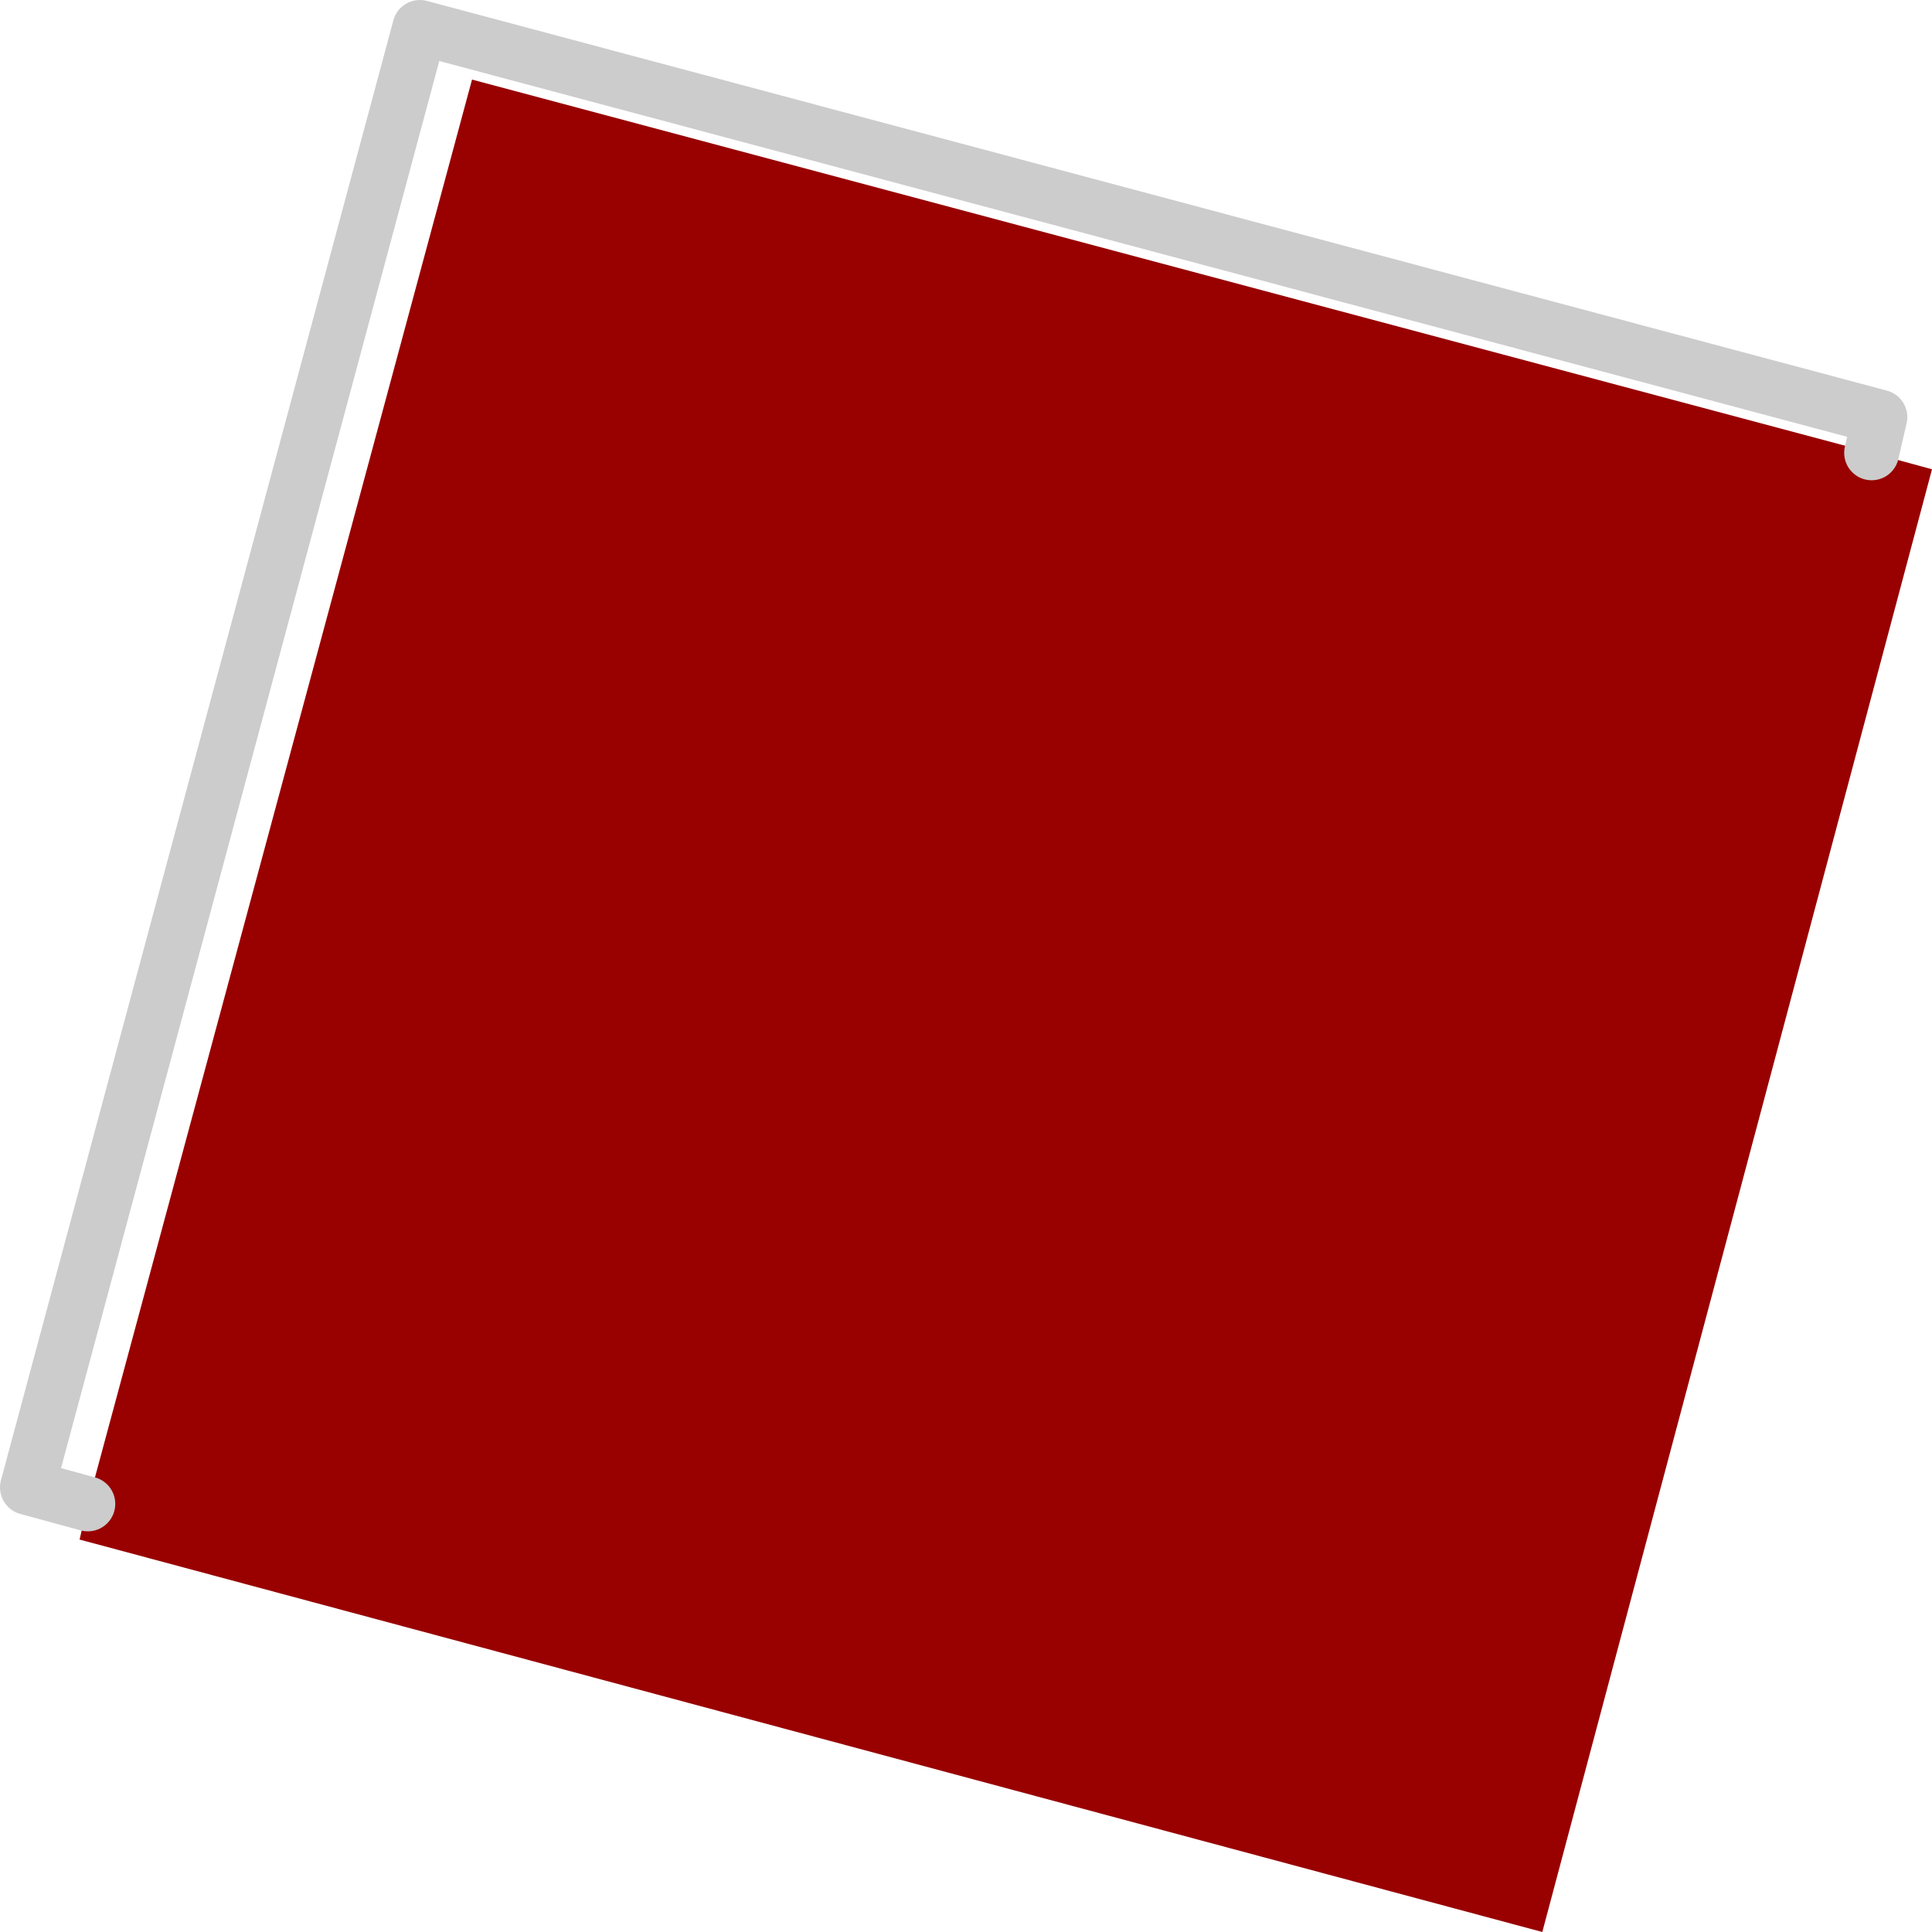 <?xml version="1.0" encoding="UTF-8" standalone="no"?>
<svg xmlns:xlink="http://www.w3.org/1999/xlink" height="35.2px" width="35.2px" xmlns="http://www.w3.org/2000/svg">
  <g transform="matrix(1.0, 0.0, 0.0, 1.0, 17.6, 19.8)">
    <path d="M16.5 -11.55 L17.6 -11.25 10.5 15.4 -16.15 8.25 -16.0 7.6 -9.0 -18.35 16.5 -11.55" fill="#990000" fill-rule="evenodd" stroke="none"/>
    <path d="M-16.0 7.6 L-17.1 7.3 -9.95 -19.3 16.65 -12.2 16.5 -11.55" fill="none" stroke="#cccccc" stroke-linecap="round" stroke-linejoin="round" stroke-width="1.0"/>
  </g>
</svg>
